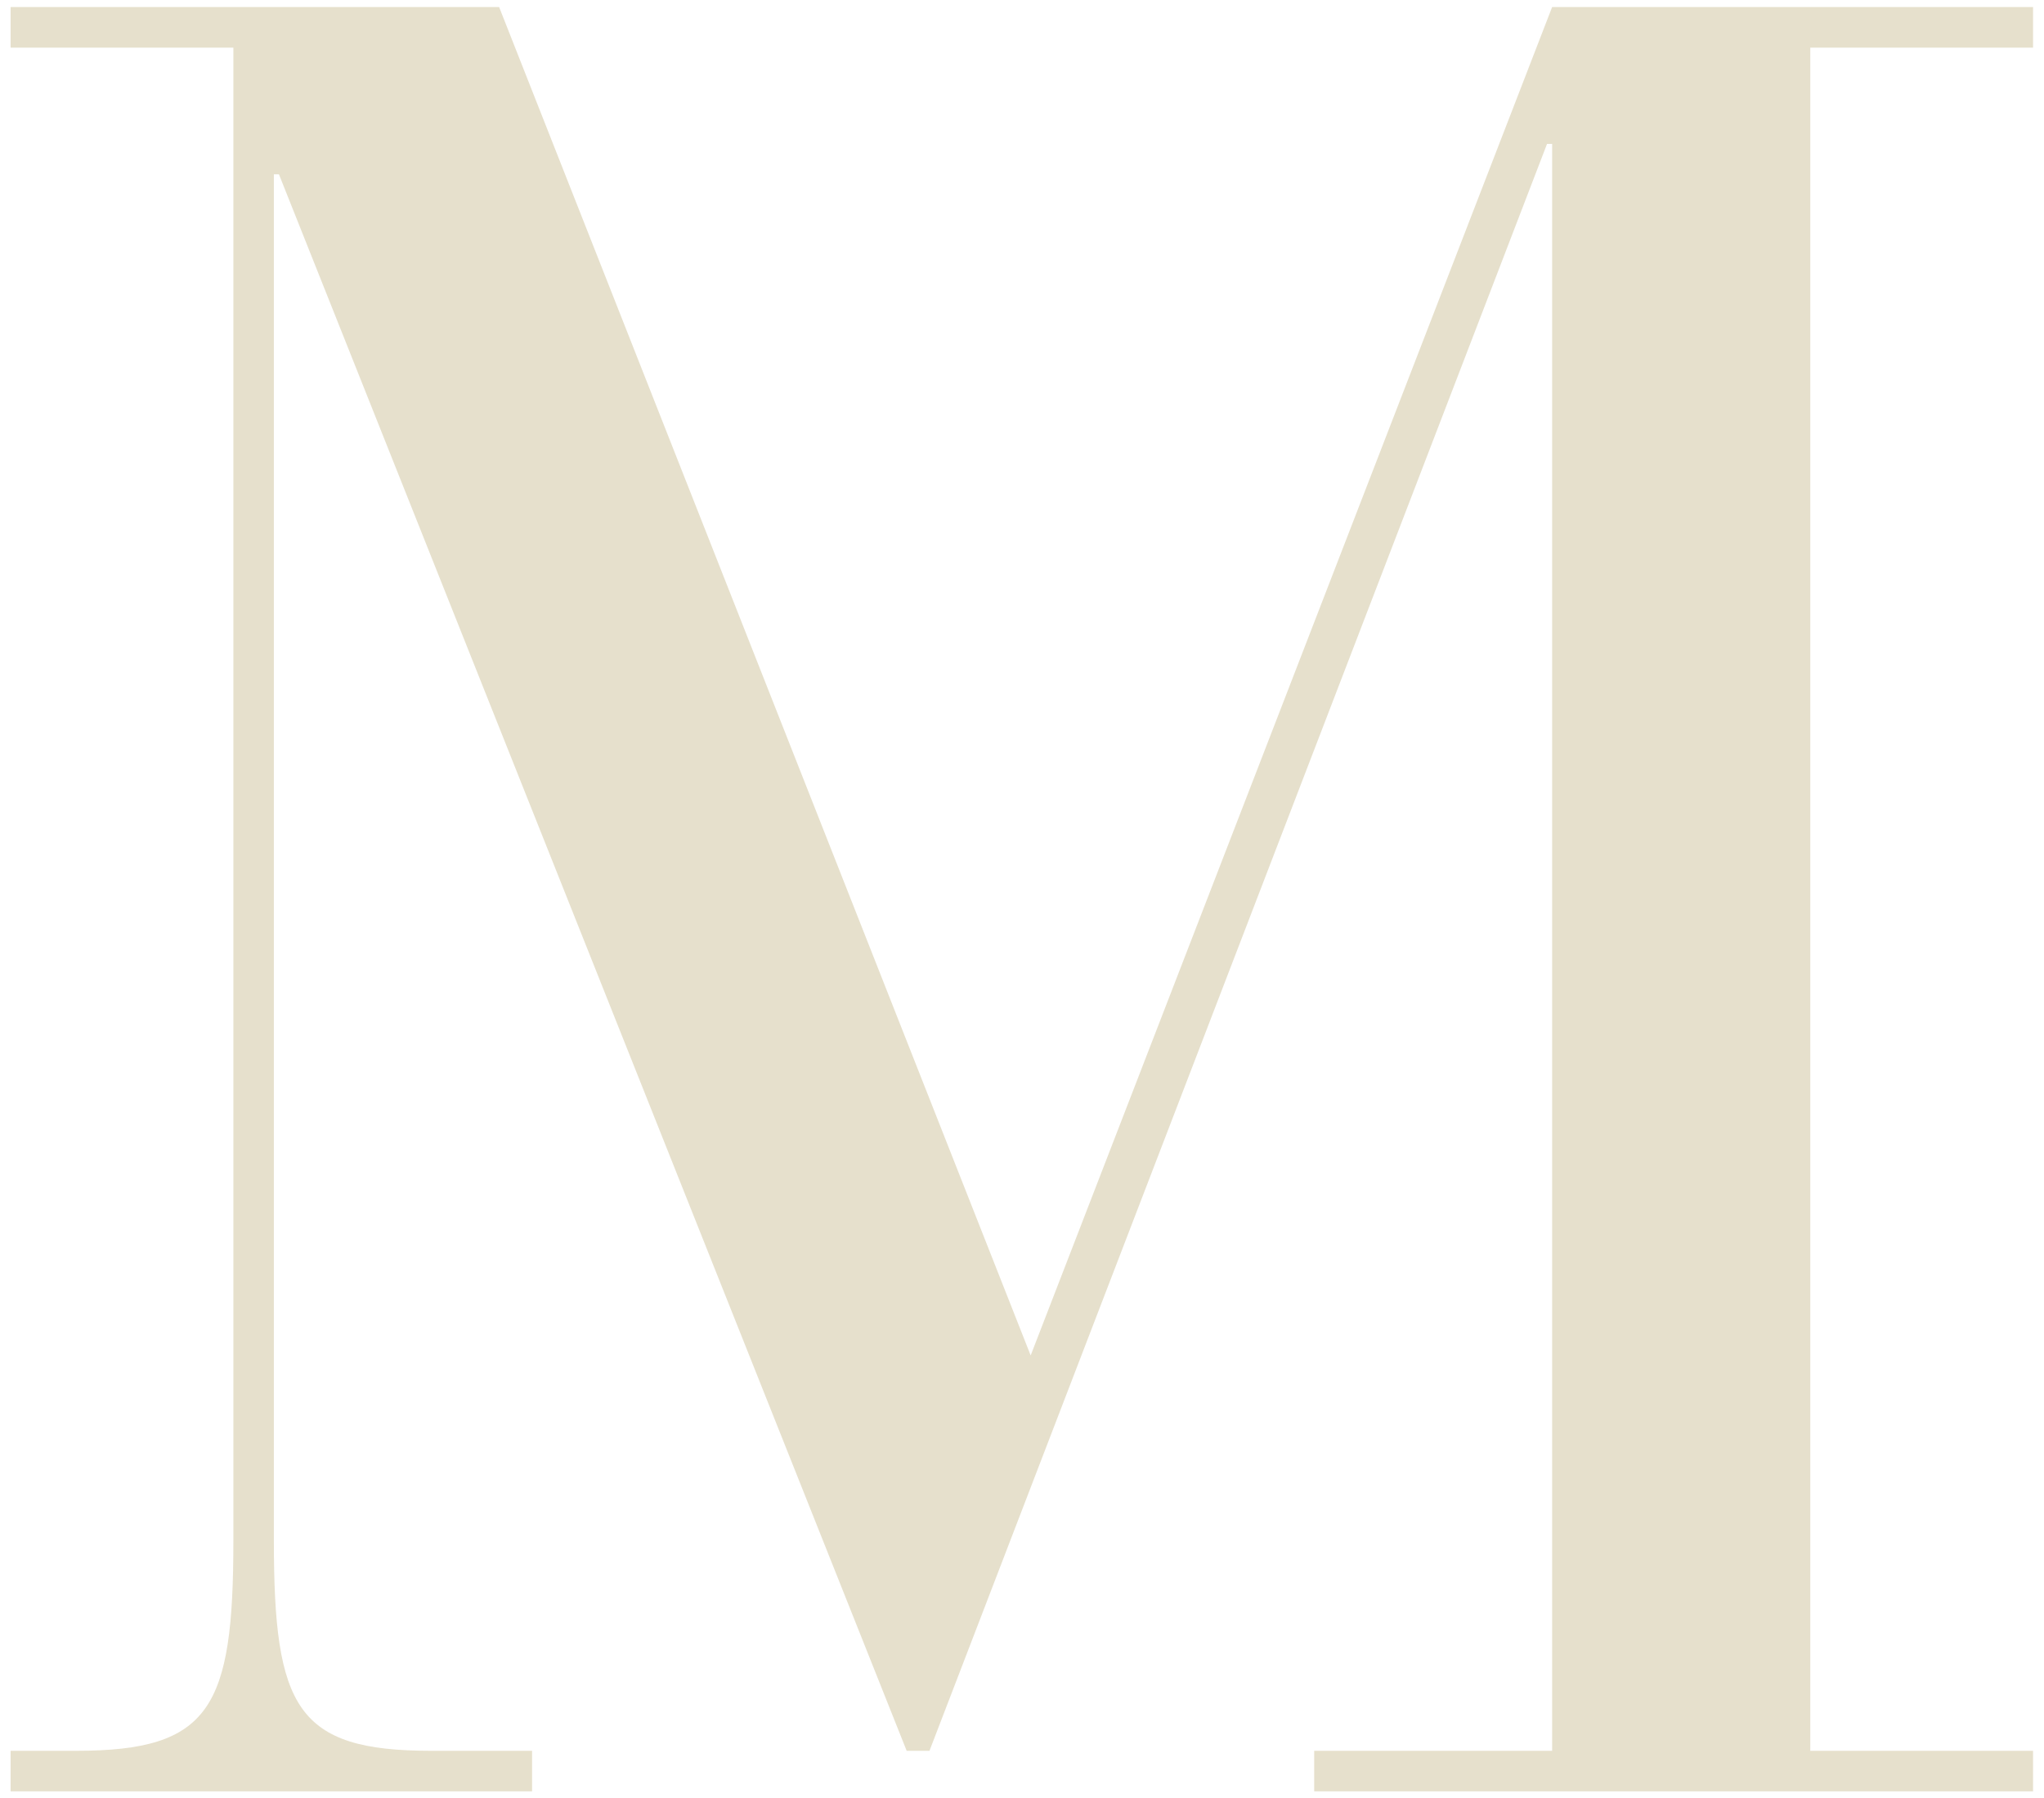 <svg width="183" height="161" viewBox="0 0 183 161" fill="none" xmlns="http://www.w3.org/2000/svg">
<path fill-rule="evenodd" clip-rule="evenodd" d="M20.894 137.908C20.894 152.883 18.856 156.741 6.846 156.741H0.95V160.37H47.637V156.741H38.572C26.558 156.741 24.519 152.883 24.519 137.908V15.608H24.975L81.174 156.741H83.216L138.507 12.883H138.963V156.741H117.66V160.37H182.02V156.741H162.076V4.263H182.02V0.63H138.963L92.276 121.345L44.687 0.63H0.95V4.263H20.894V137.908Z" fill="#E6E0CC"/>
</svg>
